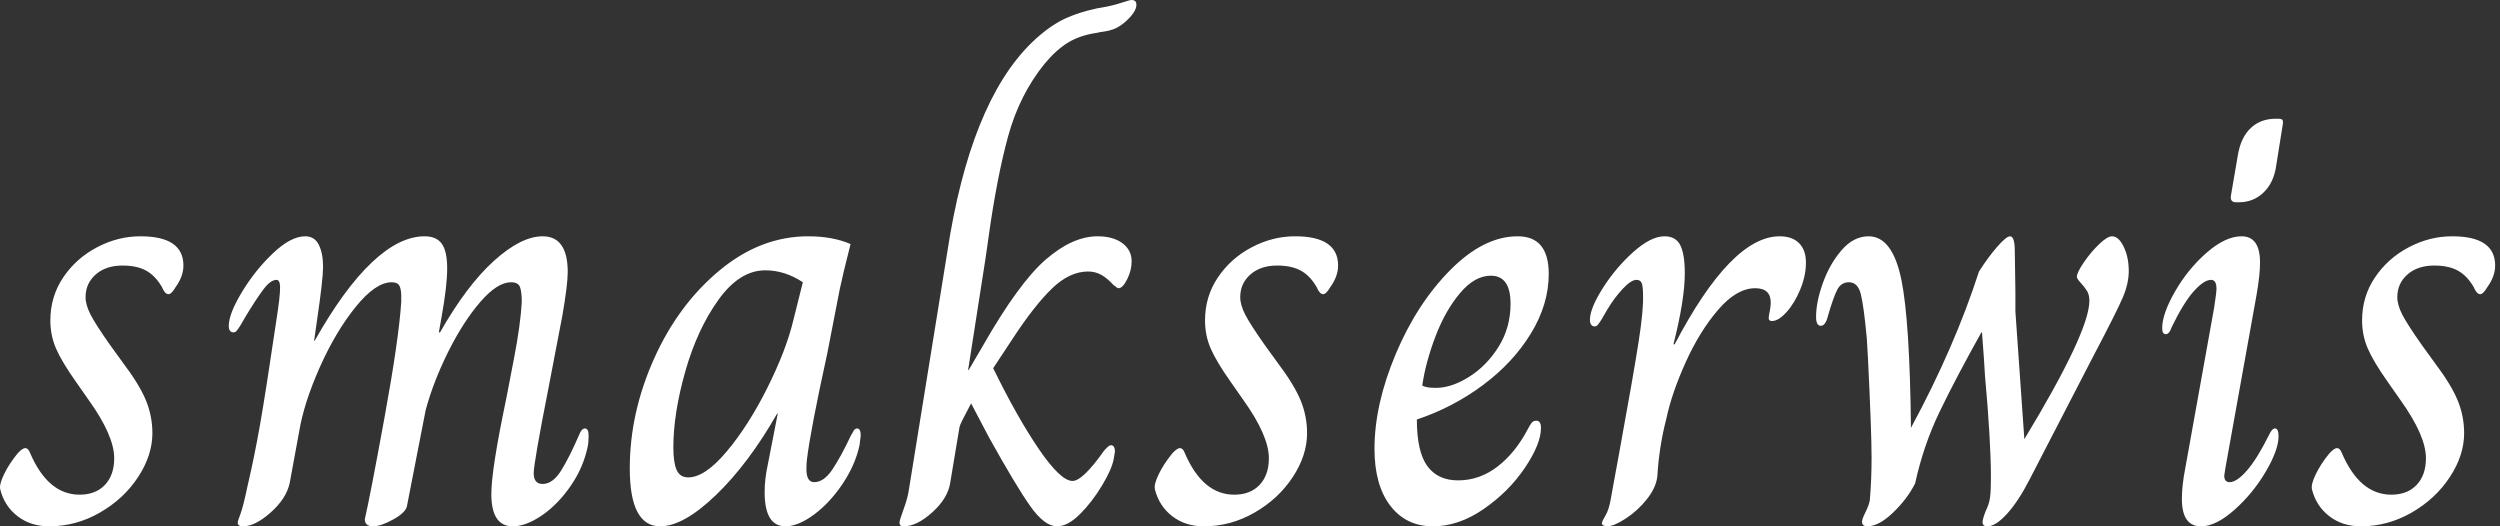 <svg baseProfile="full" height="28" version="1.1" viewBox="0 0 133 28" width="133" xmlns="http://www.w3.org/2000/svg" xmlns:ev="http://www.w3.org/2001/xml-events" xmlns:xlink="http://www.w3.org/1999/xlink"><rect x="0" y="0" width="133" height="28" fill="#333333" stroke="none"/><defs /><g><path d="M0.222 26.032Q0.159 25.778 0.429 25.222Q0.698 24.667 1.143 24.127Q1.397 23.841 1.556 23.841Q1.714 23.841 1.81 24.095Q2.762 26.317 4.444 26.317Q5.302 26.317 5.794 25.794Q6.286 25.27 6.286 24.381Q6.286 23.175 4.921 21.27L4.254 20.317Q3.492 19.238 3.19 18.54Q2.889 17.841 2.889 17.048Q2.889 15.778 3.571 14.762Q4.254 13.746 5.365 13.159Q6.476 12.571 7.683 12.571Q9.968 12.571 9.968 14.127Q9.968 14.698 9.556 15.27Q9.333 15.651 9.175 15.651Q8.984 15.651 8.825 15.27Q8.476 14.667 7.984 14.397Q7.492 14.127 6.73 14.127Q5.841 14.127 5.302 14.603Q4.762 15.079 4.762 15.81Q4.762 16.222 5.032 16.746Q5.302 17.27 6.063 18.349L6.73 19.27Q7.619 20.444 7.968 21.286Q8.317 22.127 8.317 23.048Q8.317 24.222 7.556 25.381Q6.794 26.54 5.524 27.27Q4.254 28 2.825 28Q1.841 28 1.143 27.46Q0.444 26.921 0.222 26.032Z M12.857 27.81Q12.857 27.714 13.0 27.349Q13.143 26.984 13.397 25.778Q13.746 24.286 14.048 22.571Q14.349 20.857 14.921 16.984Q15.111 15.778 15.111 15.302Q15.111 14.889 14.921 14.889Q14.603 14.889 14.222 15.397Q13.841 15.905 13.302 16.794Q13.143 17.079 13.016 17.286Q12.889 17.492 12.81 17.587Q12.73 17.683 12.635 17.683Q12.381 17.683 12.381 17.333Q12.381 16.698 13.079 15.54Q13.778 14.381 14.73 13.476Q15.683 12.571 16.444 12.571Q16.952 12.571 17.175 13.032Q17.397 13.492 17.397 14.19Q17.397 14.857 17.079 17.016L16.921 18.127H16.952Q18.508 15.365 19.984 13.968Q21.46 12.571 22.794 12.571Q23.429 12.571 23.714 12.968Q24.0 13.365 24.0 14.286Q24.0 15.175 23.714 16.794L23.556 17.683H23.619Q25.048 15.175 26.492 13.873Q27.937 12.571 29.079 12.571Q30.413 12.571 30.413 14.476Q30.413 15.143 30.127 16.794L29.397 20.603Q28.603 24.635 28.603 25.175Q28.603 25.746 29.079 25.746Q29.619 25.746 30.063 25.032Q30.508 24.317 31.016 23.143Q31.143 22.794 31.333 22.794Q31.524 22.794 31.524 23.175Q31.524 23.46 31.492 23.683Q31.27 24.825 30.587 25.825Q29.905 26.825 29.048 27.413Q28.19 28 27.492 28Q26.349 28 26.349 26.286Q26.349 24.984 27.143 21.206Q27.238 20.73 27.571 18.984Q27.905 17.238 27.968 16.063Q27.968 15.524 27.873 15.27Q27.778 15.016 27.397 15.016Q26.667 15.016 25.762 16.063Q24.857 17.111 24.063 18.698Q23.27 20.286 22.857 21.81L21.873 26.857Q21.841 27.238 21.159 27.619Q20.476 28 20.063 28Q19.619 28 19.619 27.619Q19.905 26.381 20.667 22.206Q21.429 18.032 21.556 16.063V15.746Q21.556 15.397 21.46 15.206Q21.365 15.016 21.048 15.016Q20.19 15.016 19.127 16.333Q18.063 17.651 17.222 19.54Q16.381 21.429 16.127 22.952L15.619 25.714Q15.429 26.54 14.603 27.27Q13.778 28 13.143 28Q12.857 28 12.857 27.81Z M33.714 24.921Q33.714 21.968 35.0 19.095Q36.286 16.222 38.476 14.397Q40.667 12.571 43.206 12.571Q44.508 12.571 45.46 12.984Q45.048 14.603 44.889 15.365L44.222 18.794Q43.333 22.857 43.143 24.413Q43.111 24.635 43.111 24.952Q43.111 25.651 43.524 25.651Q44.032 25.651 44.476 25.0Q44.921 24.349 45.492 23.143Q45.524 23.111 45.603 22.952Q45.683 22.794 45.81 22.794Q46.0 22.794 46.0 23.175L45.937 23.683Q45.714 24.73 45.032 25.746Q44.349 26.762 43.508 27.381Q42.667 28 42.0 28Q40.889 28 40.889 26.19Q40.889 25.492 41.048 24.762L41.587 22.0H41.556Q40.032 24.667 38.302 26.333Q36.571 28 35.333 28Q33.714 28 33.714 24.921ZM42.413 17.048 42.921 15.016Q41.968 14.381 40.921 14.381Q39.556 14.381 38.429 15.952Q37.302 17.524 36.667 19.762Q36.032 22.0 36.032 23.81Q36.032 24.603 36.206 25.0Q36.381 25.397 36.825 25.397Q37.714 25.397 38.873 24.016Q40.032 22.635 41.032 20.635Q42.032 18.635 42.413 17.048Z M48.063 27.81Q48.063 27.683 48.286 27.079Q48.508 26.476 48.571 26L50.603 13.429Q51.81 5.492 55.079 2.286Q56.095 1.302 57.063 0.905Q58.032 0.508 59.111 0.349Q59.556 0.254 59.937 0.127Q60.317 0.0 60.413 0.0Q60.667 0.0 60.667 0.254Q60.667 0.635 60.063 1.175Q59.714 1.46 59.444 1.556Q59.175 1.651 58.921 1.683Q58.667 1.714 58.571 1.746Q57.683 1.873 57.048 2.254Q56.413 2.635 55.778 3.397Q54.444 5.048 53.841 7.254Q53.238 9.46 52.794 12.667L52.635 13.778L51.714 19.683H51.746L52.508 18.381Q54.413 15.048 55.841 13.81Q57.27 12.571 58.603 12.571Q59.429 12.571 59.921 12.937Q60.413 13.302 60.413 13.905Q60.413 14.381 60.175 14.857Q59.937 15.333 59.714 15.333Q59.651 15.333 59.587 15.27Q59.524 15.206 59.46 15.175Q59.111 14.794 58.794 14.619Q58.476 14.444 58.095 14.444Q57.111 14.444 56.175 15.349Q55.238 16.254 54.095 18.0L53.048 19.587Q54.317 22.19 55.476 23.889Q56.635 25.587 57.27 25.587Q57.81 25.587 58.952 23.968Q59.206 23.683 59.302 23.683Q59.524 23.683 59.524 24.032L59.46 24.413Q59.365 24.952 58.841 25.825Q58.317 26.698 57.667 27.349Q57.016 28 56.444 28Q55.778 28 55.016 26.921Q54.254 25.841 52.825 23.27L51.873 21.46Q51.746 21.714 51.492 22.19Q51.238 22.667 51.238 22.825L50.762 25.683Q50.635 26.508 49.81 27.254Q48.984 28 48.286 28Q48.063 28 48.063 27.81Z M61.651 26.032Q61.587 25.778 61.857 25.222Q62.127 24.667 62.571 24.127Q62.825 23.841 62.984 23.841Q63.143 23.841 63.238 24.095Q64.19 26.317 65.873 26.317Q66.73 26.317 67.222 25.794Q67.714 25.27 67.714 24.381Q67.714 23.175 66.349 21.27L65.683 20.317Q64.921 19.238 64.619 18.54Q64.317 17.841 64.317 17.048Q64.317 15.778 65.0 14.762Q65.683 13.746 66.794 13.159Q67.905 12.571 69.111 12.571Q71.397 12.571 71.397 14.127Q71.397 14.698 70.984 15.27Q70.762 15.651 70.603 15.651Q70.413 15.651 70.254 15.27Q69.905 14.667 69.413 14.397Q68.921 14.127 68.159 14.127Q67.27 14.127 66.73 14.603Q66.19 15.079 66.19 15.81Q66.19 16.222 66.46 16.746Q66.73 17.27 67.492 18.349L68.159 19.27Q69.048 20.444 69.397 21.286Q69.746 22.127 69.746 23.048Q69.746 24.222 68.984 25.381Q68.222 26.54 66.952 27.27Q65.683 28 64.254 28Q63.27 28 62.571 27.46Q61.873 26.921 61.651 26.032Z M73.333 23.873Q73.333 21.524 74.46 18.841Q75.587 16.159 77.365 14.365Q79.143 12.571 80.952 12.571Q82.603 12.571 82.603 14.571Q82.603 16.19 81.651 17.746Q80.698 19.302 79.095 20.492Q77.492 21.683 75.587 22.317Q75.587 24.032 76.143 24.794Q76.698 25.556 77.778 25.556Q78.921 25.556 79.873 24.825Q80.825 24.095 81.492 22.825Q81.587 22.635 81.683 22.508Q81.778 22.381 81.937 22.381Q82.19 22.381 82.19 22.762Q82.19 23.619 81.333 24.889Q80.476 26.159 79.143 27.079Q77.81 28 76.444 28Q75.016 28 74.175 26.905Q73.333 25.81 73.333 23.873ZM80.571 16.159Q80.571 14.667 79.524 14.667Q78.667 14.667 77.889 15.587Q77.111 16.508 76.587 17.873Q76.063 19.238 75.873 20.508Q76.063 20.635 76.603 20.635Q77.429 20.635 78.365 20.048Q79.302 19.46 79.937 18.444Q80.571 17.429 80.571 16.159Z M85.429 27.841Q85.429 27.746 85.619 27.429Q85.81 27.111 85.905 26.54Q86.032 25.873 86.127 25.317Q86.222 24.762 86.317 24.286Q87.111 19.937 87.381 18.206Q87.651 16.476 87.619 15.683Q87.619 15.27 87.556 15.079Q87.492 14.889 87.27 14.889Q86.984 14.889 86.54 15.365Q86.095 15.841 85.714 16.476Q85.556 16.762 85.429 16.968Q85.302 17.175 85.222 17.27Q85.143 17.365 85.048 17.365Q84.921 17.365 84.857 17.27Q84.794 17.175 84.794 17.016Q84.794 16.413 85.476 15.333Q86.159 14.254 87.095 13.413Q88.032 12.571 88.762 12.571Q89.365 12.571 89.603 13.048Q89.841 13.524 89.841 14.54Q89.841 15.937 89.238 18.317H89.302Q92.317 12.571 94.889 12.571Q95.556 12.571 95.921 12.937Q96.286 13.302 96.286 13.968Q96.286 14.667 95.984 15.397Q95.683 16.127 95.254 16.603Q94.825 17.079 94.476 17.079Q94.254 17.079 94.317 16.794Q94.413 16.349 94.413 16.095Q94.413 15.333 93.587 15.333Q92.603 15.333 91.619 16.476Q90.635 17.619 89.889 19.27Q89.143 20.921 88.857 22.286Q88.476 23.746 88.381 25.333Q88.317 25.937 87.825 26.556Q87.333 27.175 86.698 27.587Q86.063 28 85.714 28Q85.587 28 85.508 27.952Q85.429 27.905 85.429 27.841Z M99.27 27.746Q99.27 27.619 99.444 27.27Q99.619 26.921 99.683 26.635Q99.778 25.524 99.778 24.349Q99.778 22.984 99.587 19.079L99.524 18.0Q99.365 16.286 99.206 15.651Q99.048 15.016 98.571 15.016Q98.159 15.016 97.952 15.413Q97.746 15.81 97.46 16.794Q97.333 17.333 97.079 17.333Q96.825 17.333 96.825 16.857Q96.825 16.063 97.19 15.048Q97.556 14.032 98.19 13.302Q98.825 12.571 99.619 12.571Q100.889 12.571 101.365 14.889Q101.81 17.079 101.873 22.762Q104.19 18.476 105.492 14.444Q106.0 13.651 106.476 13.111Q106.952 12.571 107.143 12.571Q107.397 12.571 107.397 13.365L107.429 15.524V16.571L107.905 23.365Q111.365 17.651 111.365 16Q111.365 15.683 111.238 15.476Q111.111 15.27 110.905 15.048Q110.698 14.825 110.698 14.73Q110.698 14.508 111.063 13.968Q111.429 13.429 111.873 13Q112.317 12.571 112.571 12.571Q112.921 12.571 113.19 13.127Q113.46 13.683 113.46 14.413Q113.46 15.079 113.143 15.825Q112.825 16.571 111.556 18.984L108.159 25.556Q107.587 26.667 106.984 27.333Q106.381 28 105.937 28Q105.683 28 105.683 27.778Q105.683 27.619 105.841 27.206Q106.032 26.825 106.079 26.476Q106.127 26.127 106.127 25.429Q106.127 23.46 105.81 19.968Q105.778 19.302 105.651 17.683H105.619Q104.254 20.127 103.397 21.905Q102.54 23.683 102.095 25.714Q101.683 26.54 100.921 27.27Q100.159 28 99.556 28Q99.27 28 99.27 27.746Z M118.889 10.444 119.27 8.222Q119.429 7.302 119.952 6.81Q120.476 6.317 121.27 6.317H121.397Q121.587 6.317 121.635 6.381Q121.683 6.444 121.651 6.635L121.302 8.825Q121.175 9.714 120.635 10.238Q120.095 10.762 119.302 10.762H119.175Q118.857 10.762 118.889 10.444ZM116.286 26.54Q116.286 25.81 116.476 24.857L118.0 16.381Q118.127 15.556 118.127 15.365Q118.127 14.889 117.841 14.889Q117.46 14.889 116.921 15.492Q116.381 16.095 115.746 17.397Q115.619 17.778 115.429 17.778Q115.238 17.778 115.238 17.46Q115.238 16.698 115.921 15.508Q116.603 14.317 117.603 13.444Q118.603 12.571 119.46 12.571Q120.444 12.571 120.444 13.968Q120.444 14.635 120.254 15.714L118.603 24.889L118.54 25.302Q118.54 25.651 118.825 25.651Q119.206 25.651 119.746 25.032Q120.286 24.413 120.921 23.143Q121.079 22.794 121.238 22.794Q121.429 22.794 121.429 23.206Q121.429 23.937 120.746 25.095Q120.063 26.254 119.079 27.127Q118.095 28 117.302 28Q116.286 28 116.286 26.54Z M123.206 26.032Q123.143 25.778 123.413 25.222Q123.683 24.667 124.127 24.127Q124.381 23.841 124.54 23.841Q124.698 23.841 124.794 24.095Q125.746 26.317 127.429 26.317Q128.286 26.317 128.778 25.794Q129.27 25.27 129.27 24.381Q129.27 23.175 127.905 21.27L127.238 20.317Q126.476 19.238 126.175 18.54Q125.873 17.841 125.873 17.048Q125.873 15.778 126.556 14.762Q127.238 13.746 128.349 13.159Q129.46 12.571 130.667 12.571Q132.952 12.571 132.952 14.127Q132.952 14.698 132.54 15.27Q132.317 15.651 132.159 15.651Q131.968 15.651 131.81 15.27Q131.46 14.667 130.968 14.397Q130.476 14.127 129.714 14.127Q128.825 14.127 128.286 14.603Q127.746 15.079 127.746 15.81Q127.746 16.222 128.016 16.746Q128.286 17.27 129.048 18.349L129.714 19.27Q130.603 20.444 130.952 21.286Q131.302 22.127 131.302 23.048Q131.302 24.222 130.54 25.381Q129.778 26.54 128.508 27.27Q127.238 28 125.81 28Q124.825 28 124.127 27.46Q123.429 26.921 123.206 26.032Z " fill="rgb(255,255,255)" transform="translate(-0.21, 0)" /></g></svg>